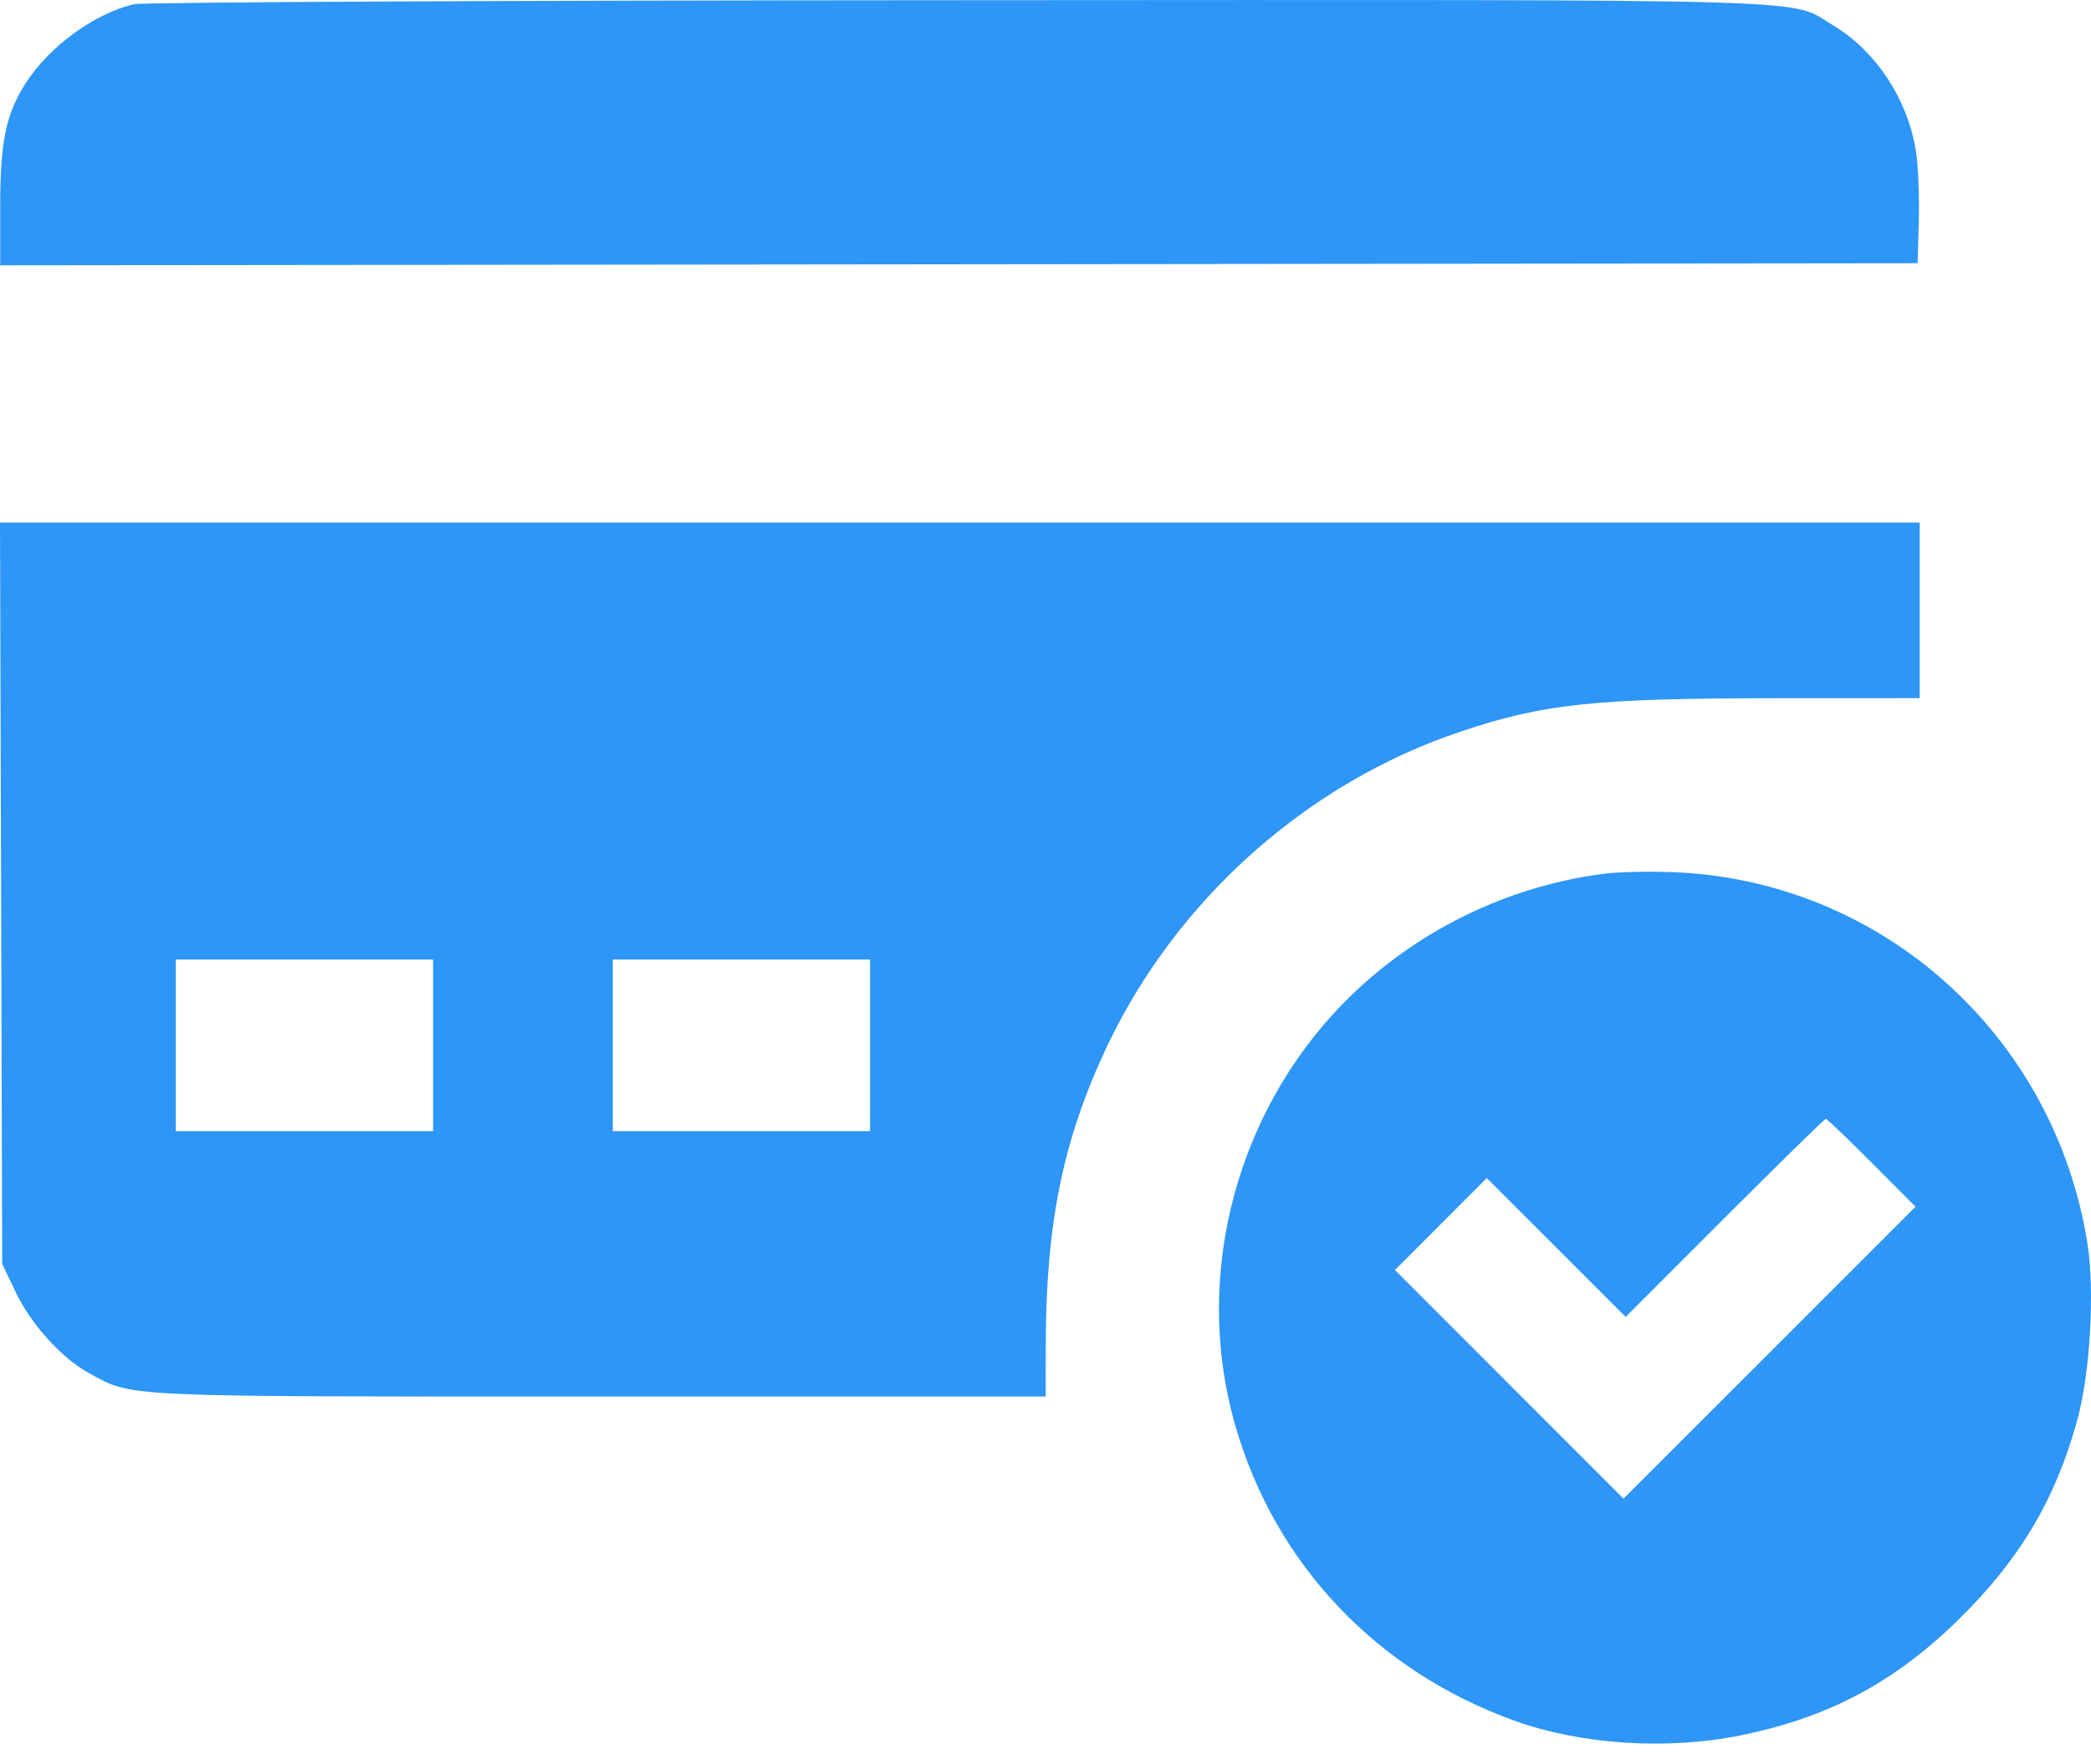 <svg width="32" height="27" viewBox="0 0 32 27" fill="none" xmlns="http://www.w3.org/2000/svg">
<path fill-rule="evenodd" clip-rule="evenodd" d="M2.05 0.064C1.441 0.208 0.751 0.713 0.39 1.278C0.09 1.748 0.003 2.172 0.003 3.159V4.06L14.675 4.044L29.347 4.028L29.365 3.372C29.375 3.011 29.355 2.537 29.322 2.319C29.198 1.525 28.71 0.781 28.057 0.39C27.355 -0.03 28.264 -0.004 14.63 0.003C7.733 0.006 2.181 0.034 2.05 0.064ZM0.017 13.669L0.034 19.341L0.234 19.763C0.47 20.262 0.944 20.786 1.366 21.016C2.041 21.384 1.788 21.372 9.203 21.372H16.003L16.004 20.575C16.007 18.719 16.27 17.436 16.938 16.021C18.005 13.765 20.004 11.983 22.352 11.196C23.634 10.767 24.397 10.687 27.206 10.685L29.378 10.684V9.341V7.997H14.689H0L0.017 13.669ZM24.556 13.37C23.137 13.55 21.787 14.187 20.746 15.169C18.947 16.866 18.226 19.479 18.909 21.831C19.521 23.942 21.072 25.576 23.181 26.334C24.202 26.701 25.521 26.785 26.645 26.556C27.985 26.283 28.996 25.745 29.979 24.779C30.912 23.862 31.455 22.949 31.789 21.735C31.989 21.008 32.061 19.748 31.943 19.014C31.436 15.851 28.816 13.492 25.651 13.349C25.277 13.332 24.785 13.342 24.556 13.37ZM6.628 15.997V17.31H4.659H2.69V15.997V14.684H4.659H6.628V15.997ZM13.315 15.997V17.31H11.347H9.378V15.997V14.684H11.347H13.315V15.997ZM28.645 17.795L29.315 18.467L27.081 20.701L24.846 22.935L23.097 21.185L21.348 19.435L22.05 18.732L22.753 18.029L23.816 19.091L24.879 20.153L26.394 18.637C27.227 17.804 27.924 17.122 27.942 17.122C27.96 17.122 28.276 17.425 28.645 17.795Z" fill="#2D96F6"/>
</svg>
